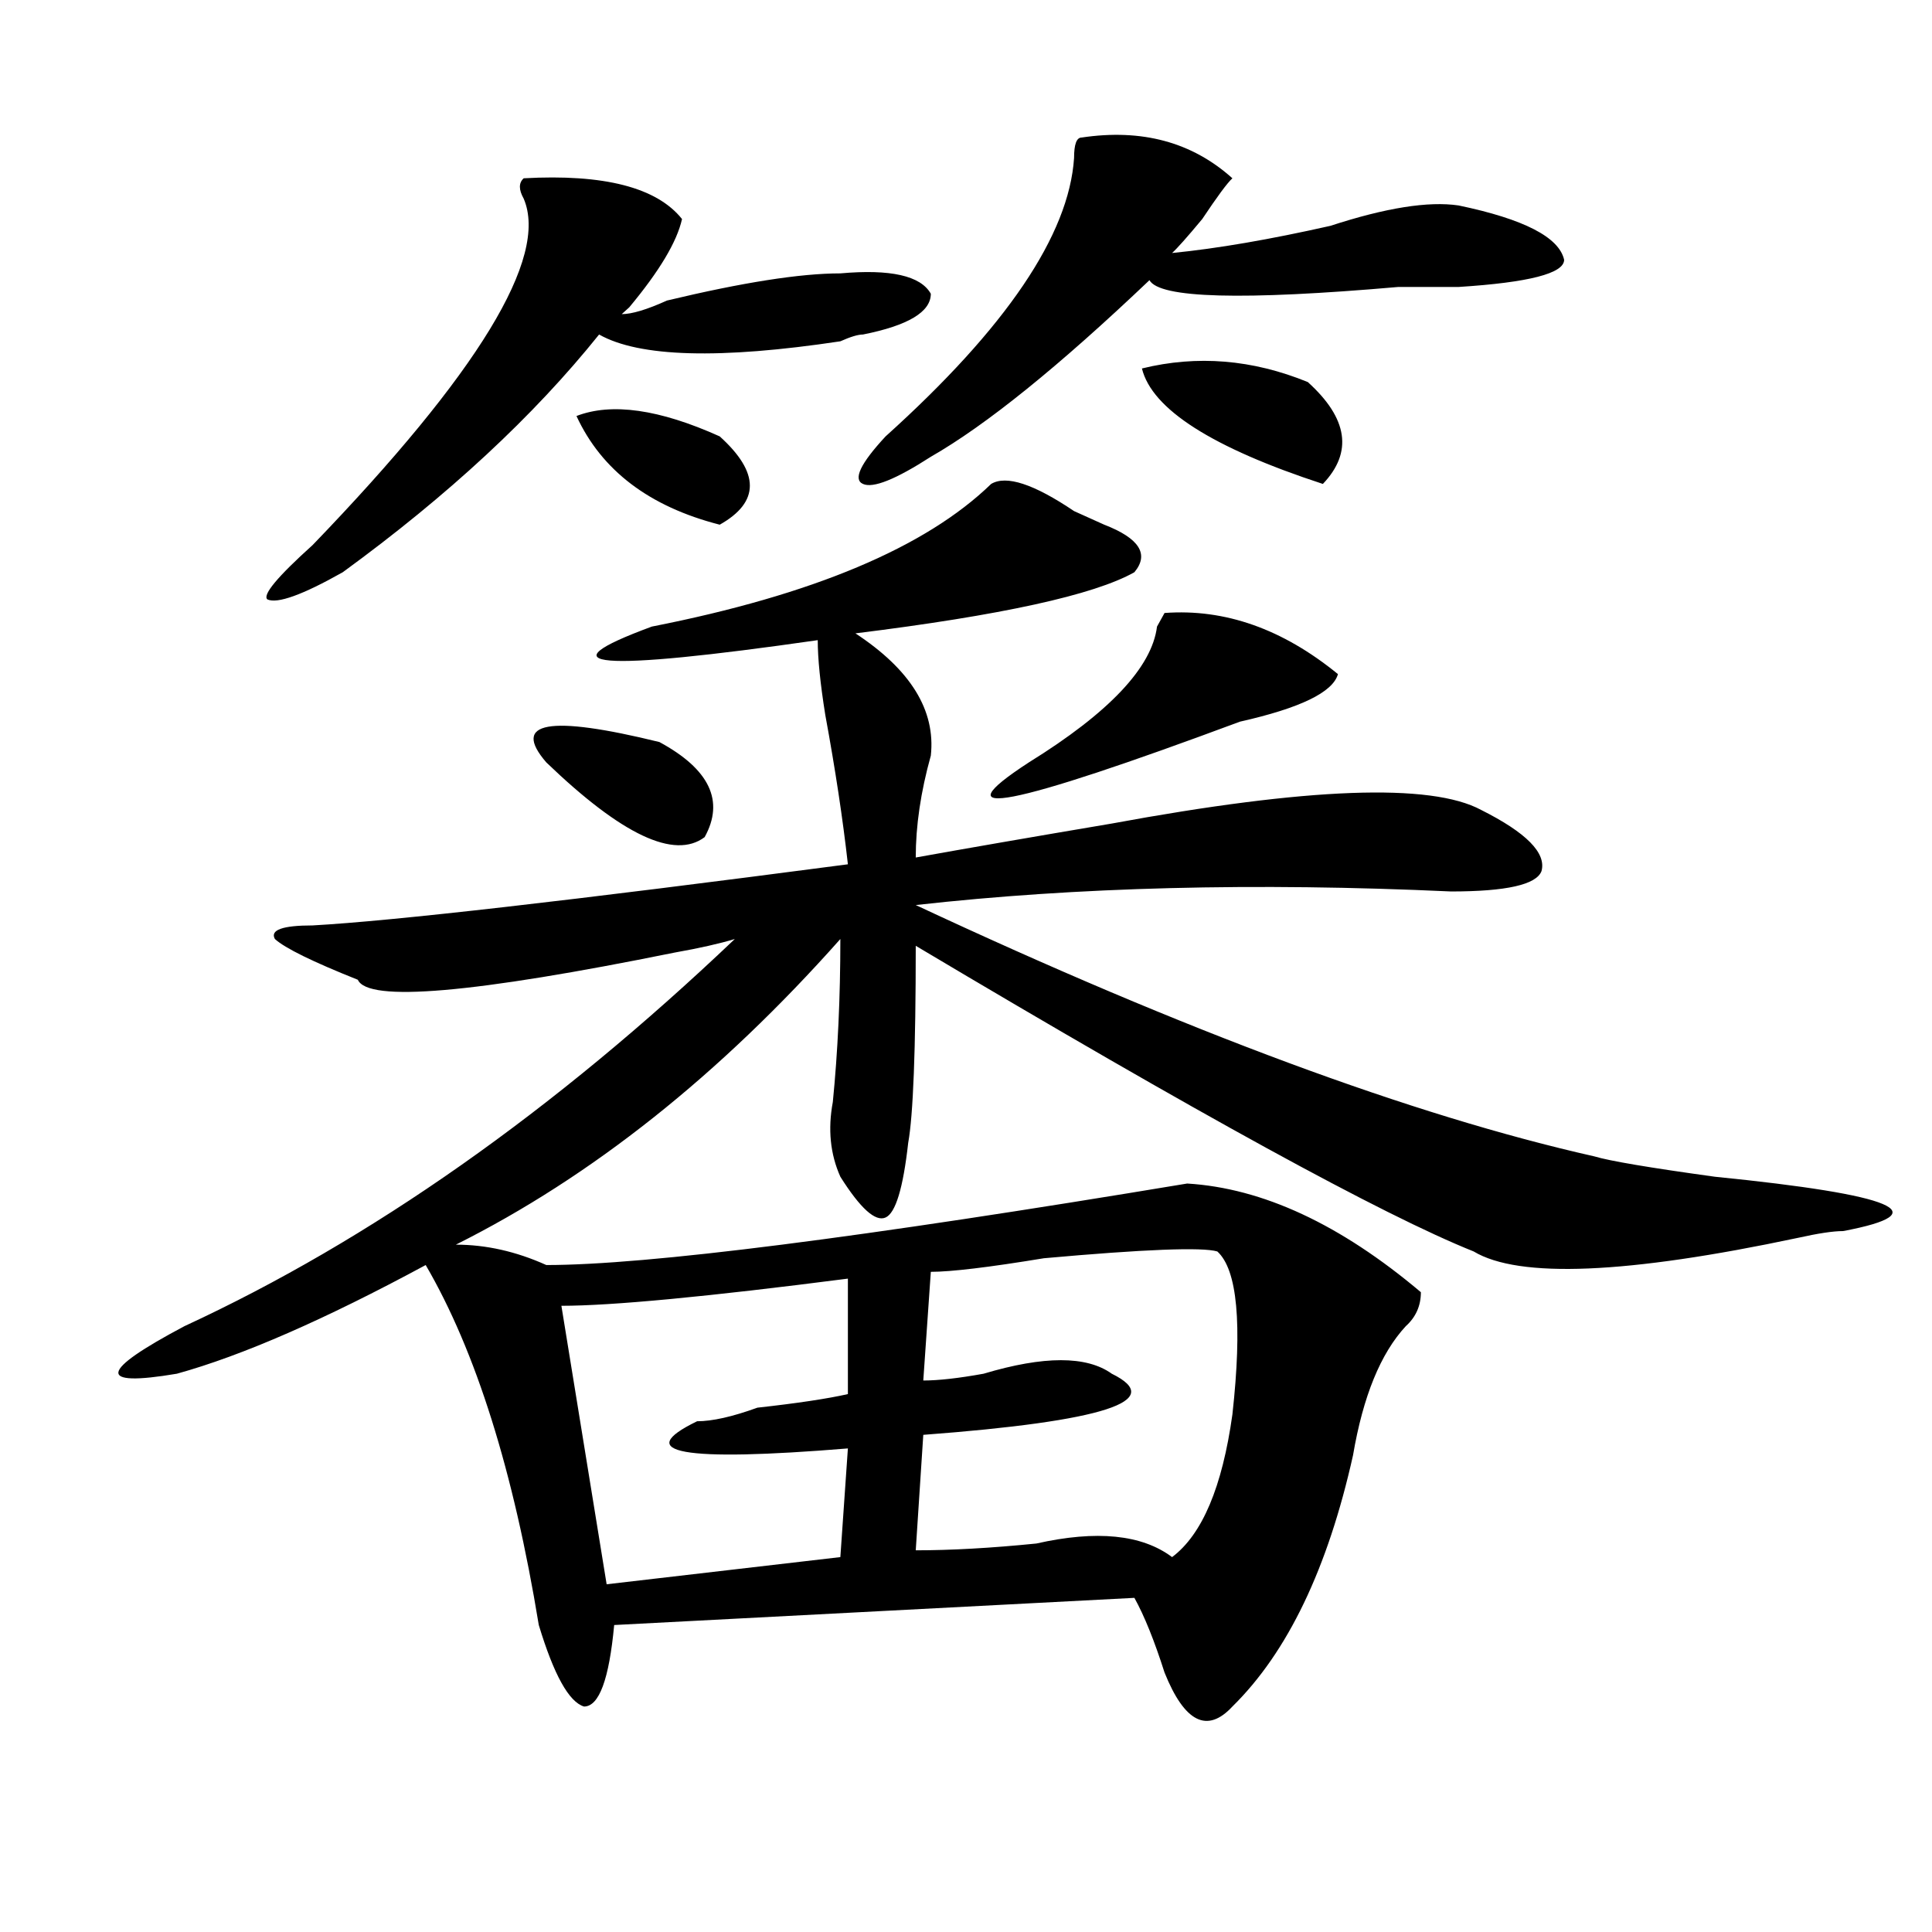 <?xml version="1.0" encoding="utf-8"?>
<!-- Generator: Adobe Illustrator 16.0.0, SVG Export Plug-In . SVG Version: 6.00 Build 0)  -->
<!DOCTYPE svg PUBLIC "-//W3C//DTD SVG 1.1//EN" "http://www.w3.org/Graphics/SVG/1.1/DTD/svg11.dtd">
<svg version="1.1" id="图层_1" xmlns="http://www.w3.org/2000/svg" xmlns:xlink="http://www.w3.org/1999/xlink" x="0px" y="0px"
	 width="1000px" height="1000px" viewBox="0 0 1000 1000" enable-background="new 0 0 1000 1000" xml:space="preserve">
<path d="M571.547,271.578c18.17,7.031,23.414,15.271,15.609,24.609c-20.854,11.756-68.962,22.303-144.387,31.641
	c28.597,18.787,41.584,39.881,39.023,63.281c-5.244,18.787-7.805,36.365-7.805,52.734c25.975-4.669,59.815-10.547,101.461-17.578
	c101.461-18.731,165.179-21.094,191.215-7.031c23.414,11.756,33.779,22.303,31.219,31.641c-2.622,7.031-18.231,10.547-46.828,10.547
	c-101.461-4.669-193.837-2.307-277.066,7.031c140.484,65.644,257.555,108.984,351.211,130.078
	c7.805,2.362,28.597,5.878,62.438,10.547c93.656,9.394,115.729,18.787,66.34,28.125c-5.244,0-13.049,1.209-23.414,3.516
	c-88.474,18.787-144.387,21.094-167.801,7.031c-46.828-18.731-143.106-71.466-288.773-158.203c0,53.943-1.342,87.891-3.902,101.953
	c-2.622,23.456-6.524,36.365-11.707,38.672c-5.244,2.362-13.049-4.669-23.414-21.094c-5.244-11.7-6.524-24.609-3.902-38.672
	c2.561-25.763,3.902-53.888,3.902-84.375c-62.438,70.313-128.777,123.047-199.02,158.203c15.609,0,31.219,3.516,46.828,10.547
	c52.011,0,162.557-14.063,331.699-42.188c39.023,2.362,79.327,21.094,120.973,56.25c0,7.031-2.622,12.909-7.805,17.578
	c-13.049,14.063-22.134,36.365-27.316,66.797c-13.049,58.557-33.841,101.953-62.438,130.078
	c-13.049,14.063-24.756,8.185-35.121-17.578c-5.244-16.425-10.427-29.334-15.609-38.672l-269.262,14.063
	c-2.622,28.125-7.805,42.188-15.609,42.188c-7.805-2.362-15.609-16.425-23.414-42.188c-13.049-79.65-32.561-141.778-58.535-186.328
	c-52.072,28.125-94.998,46.912-128.777,56.25c-41.646,7.031-40.365-1.153,3.902-24.609
	c96.217-44.494,191.215-111.291,284.871-200.391c-7.805,2.362-18.231,4.725-31.219,7.031
	c-104.083,21.094-158.716,25.818-163.898,14.063c-23.414-9.338-37.743-16.369-42.926-21.094c-2.622-4.669,3.902-7.031,19.512-7.031
	c41.584-2.307,133.96-12.854,277.066-31.641c-2.622-23.4-6.524-49.219-11.707-77.344c-2.622-16.369-3.902-29.278-3.902-38.672
	c-114.51,16.425-143.106,14.063-85.852-7.031c83.229-16.369,141.765-40.979,175.605-73.828c7.805-4.669,22.072,0,42.926,14.063
	L571.547,271.578z M271.066,92.281c41.584-2.307,68.9,4.725,81.949,21.094c-2.622,11.756-11.707,26.972-27.316,45.703l-3.902,3.516
	c5.183,0,12.987-2.307,23.414-7.031c39.023-9.338,68.9-14.063,89.754-14.063c25.975-2.307,41.584,1.209,46.828,10.547
	c0,9.394-11.707,16.425-35.121,21.094c-2.622,0-6.524,1.209-11.707,3.516c-62.438,9.394-104.083,8.24-124.875-3.516
	c-33.841,42.188-78.047,83.222-132.68,123.047c-20.854,11.756-33.841,16.425-39.023,14.063c-2.622-2.307,5.183-11.7,23.414-28.125
	c85.852-89.044,122.253-148.81,109.266-179.297C268.444,98.159,268.444,94.644,271.066,92.281z M282.773,394.625
	c-18.231-21.094,1.28-24.609,58.535-10.547c25.975,14.063,33.779,30.487,23.414,49.219
	C349.113,445.053,321.797,432.144,282.773,394.625z M438.867,661.813c-72.864,9.394-122.314,14.063-148.289,14.063l23.414,144.141
	l120.973-14.063l3.902-56.25c-85.852,7.031-111.888,2.362-78.047-14.063c7.805,0,18.17-2.307,31.219-7.031
	c20.792-2.307,36.401-4.669,46.828-7.031V661.813z M298.383,215.328c18.17-7.031,42.926-3.516,74.145,10.547
	c20.792,18.787,20.792,34.003,0,45.703C336.064,262.24,311.37,243.453,298.383,215.328z M559.84,71.188
	c31.219-4.669,57.193,2.362,78.047,21.094c-2.622,2.362-7.805,9.394-15.609,21.094c-7.805,9.394-13.049,15.271-15.609,17.578
	c23.414-2.307,50.73-7.031,81.949-14.063c28.597-9.338,50.73-12.854,66.34-10.547c33.779,7.031,52.011,16.425,54.633,28.125
	c0,7.031-18.231,11.756-54.633,14.063c-2.622,0-13.049,0-31.219,0c-80.669,7.031-123.595,5.878-128.777-3.516
	c-46.828,44.55-84.571,75.037-113.168,91.406c-18.231,11.756-29.938,16.425-35.121,14.063c-5.244-2.307-1.342-10.547,11.707-24.609
	c62.438-56.25,94.937-104.26,97.559-144.141C555.938,74.703,557.218,71.188,559.84,71.188z M630.082,647.75
	c-7.805-2.307-37.743-1.153-89.754,3.516c-28.658,4.725-48.17,7.031-58.535,7.031l-3.902,56.25c7.805,0,18.17-1.153,31.219-3.516
	c31.219-9.338,53.291-9.338,66.34,0c28.597,14.063-3.902,24.609-97.559,31.641l-3.902,59.766c18.17,0,39.023-1.153,62.438-3.516
	c31.219-7.031,54.633-4.669,70.242,7.031c15.609-11.7,25.975-36.31,31.219-73.828C643.069,685.269,640.447,657.144,630.082,647.75z
	 M692.52,348.922c-2.622,9.394-19.512,17.578-50.73,24.609c-119.692,44.55-156.094,51.581-109.266,21.094
	c41.584-25.763,63.718-49.219,66.34-70.313l3.902-7.031C633.984,314.975,663.861,325.521,692.52,348.922z M591.059,190.719
	c28.597-7.031,57.193-4.669,85.852,7.031c20.792,18.787,23.414,36.365,7.805,52.734C627.46,231.753,596.241,211.813,591.059,190.719
	z"/>
</svg>
